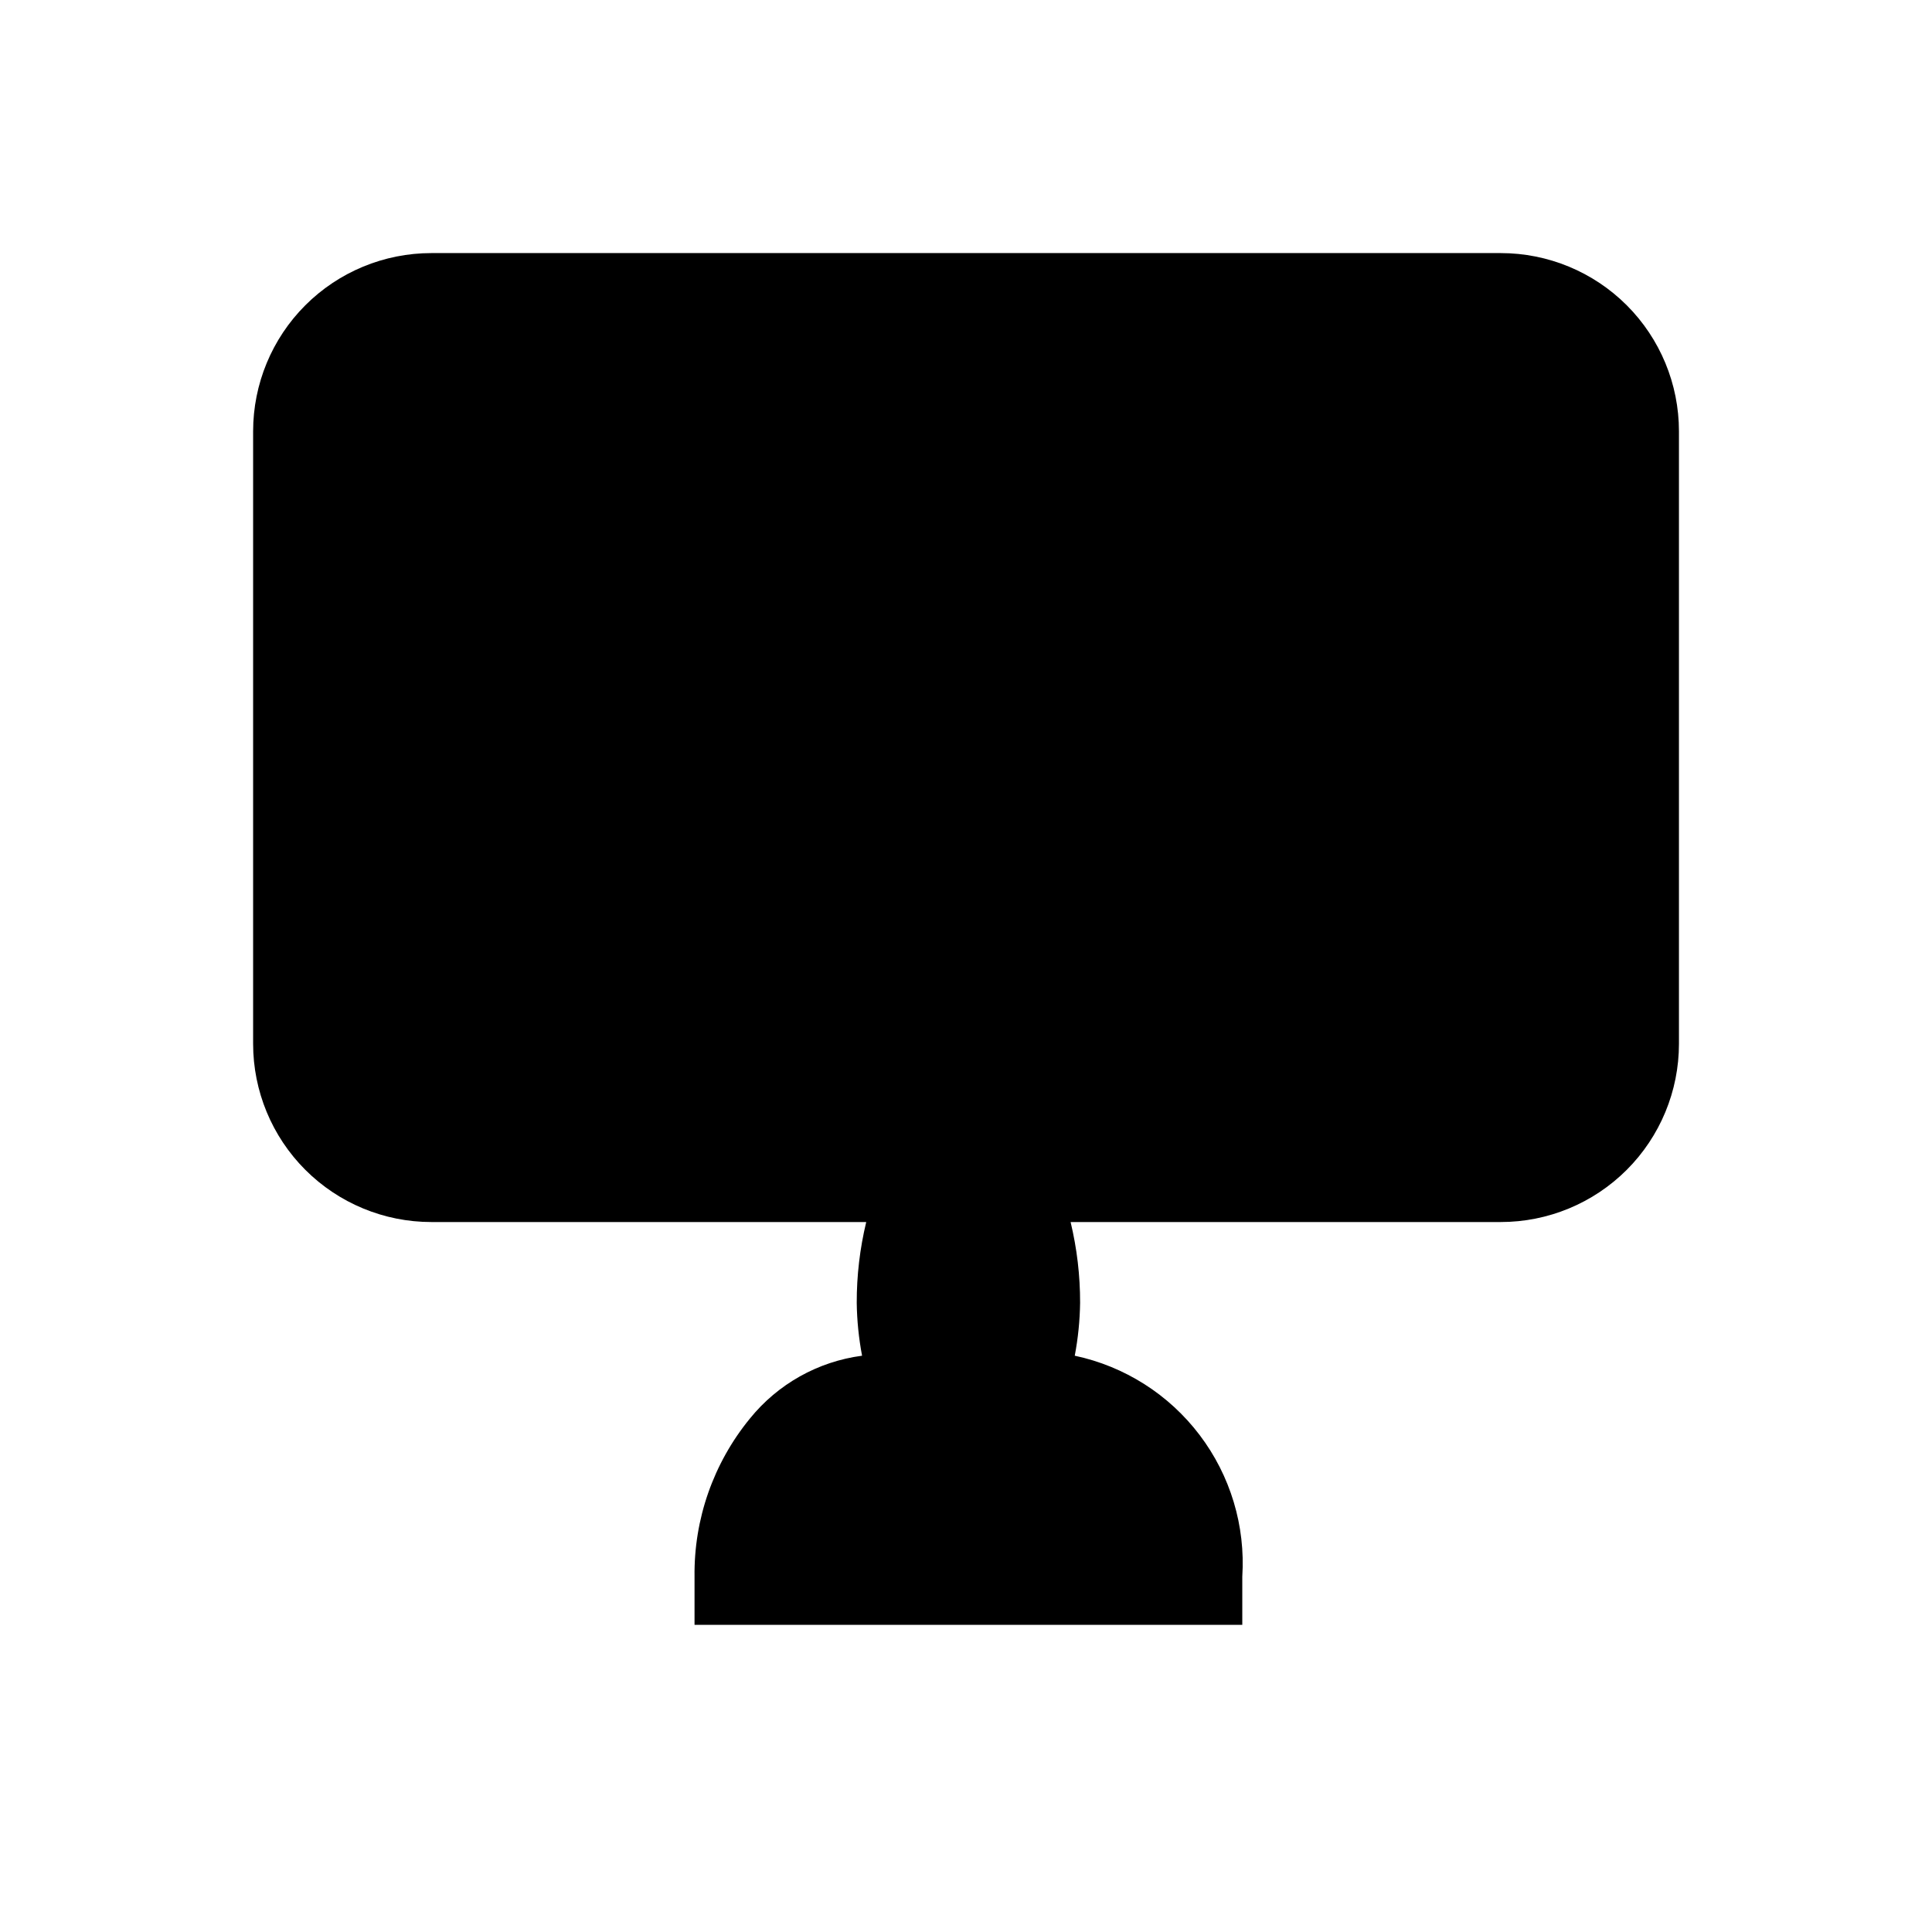 <?xml version="1.0" encoding="UTF-8"?>
<!-- Uploaded to: ICON Repo, www.iconrepo.com, Generator: ICON Repo Mixer Tools -->
<svg fill="#000000" width="800px" height="800px" version="1.1" viewBox="144 144 512 512" xmlns="http://www.w3.org/2000/svg">
 <path d="m541.7 211.07h-283.39c-12.527 0-24.539 4.977-33.398 13.832-8.855 8.859-13.832 20.871-13.832 33.398v162.32c0 12.523 4.977 24.539 13.832 33.395 8.859 8.859 20.871 13.836 33.398 13.836h115.25c-1.688 7.012-2.531 14.199-2.516 21.41 0.062 4.703 0.539 9.395 1.414 14.016-11.691 1.539-22.344 7.512-29.754 16.688-9.652 11.805-14.836 26.633-14.645 41.879v12.754h145.16v-12.754c0.863-13.465-3.148-26.793-11.301-37.547-8.148-10.754-19.898-18.215-33.098-21.02 0.879-4.621 1.352-9.312 1.418-14.016 0.016-7.211-0.832-14.398-2.519-21.41h113.99c12.527 0 24.539-4.977 33.398-13.836 8.855-8.855 13.832-20.871 13.832-33.395v-162.32c0-12.527-4.977-24.539-13.832-33.398-8.859-8.855-20.871-13.832-33.398-13.832z"/>
</svg>
